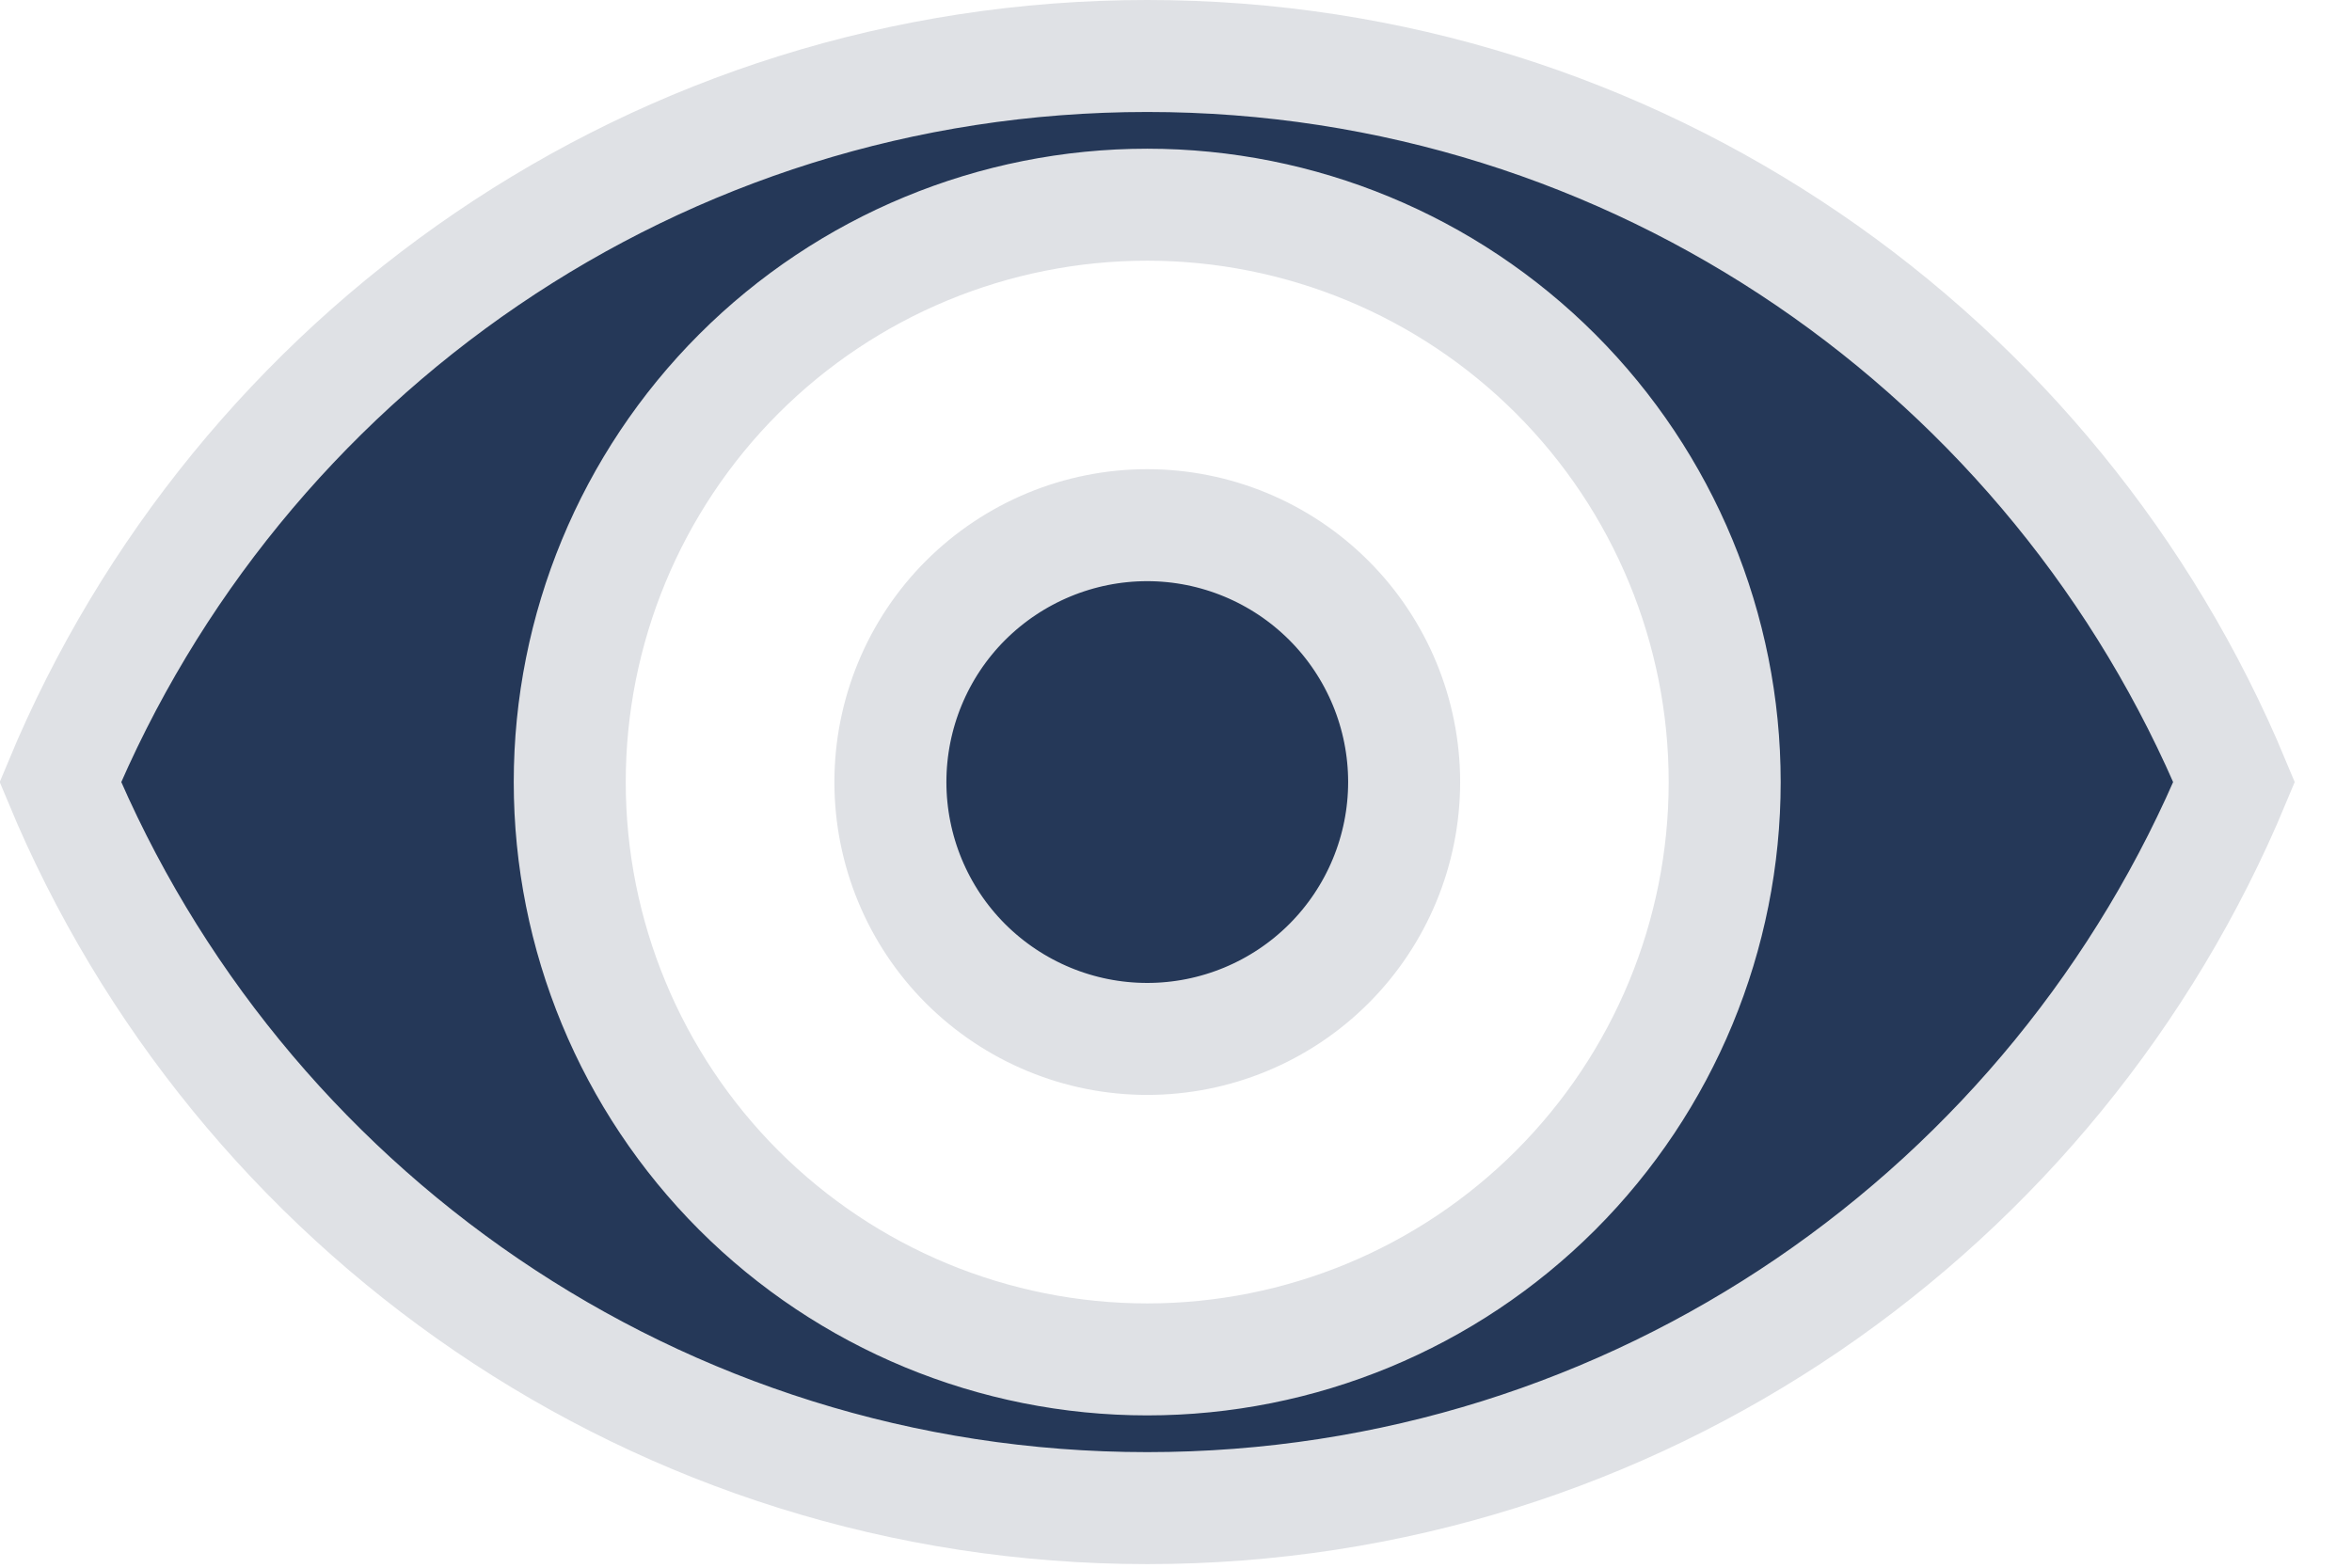 <svg width="21" height="14" viewBox="0 0 21 14" fill="none" xmlns="http://www.w3.org/2000/svg">
<path d="M8.621 5.362C9.052 4.932 9.635 4.69 10.243 4.69C10.851 4.69 11.435 4.932 11.865 5.362C12.295 5.792 12.537 6.376 12.537 6.984C12.537 7.592 12.295 8.176 11.865 8.606C11.435 9.036 10.851 9.278 10.243 9.278C9.635 9.278 9.052 9.036 8.621 8.606C8.191 8.176 7.95 7.592 7.95 6.984C7.95 6.376 8.191 5.792 8.621 5.362ZM6.597 10.63C7.564 11.597 8.876 12.14 10.243 12.14C11.611 12.14 12.922 11.597 13.889 10.63C14.856 9.663 15.399 8.351 15.399 6.984C15.399 5.617 14.856 4.305 13.889 3.338C12.922 2.371 11.611 1.828 10.243 1.828C8.876 1.828 7.564 2.371 6.597 3.338C5.63 4.305 5.087 5.617 5.087 6.984C5.087 8.351 5.63 9.663 6.597 10.63ZM0.539 6.984C2.123 3.177 5.87 0.5 10.243 0.5C14.616 0.5 18.363 3.177 19.947 6.984C18.363 10.791 14.616 13.468 10.243 13.468C5.87 13.468 2.123 10.791 0.539 6.984Z" fill="#253858" stroke="#DFE1E5"/>
</svg>
